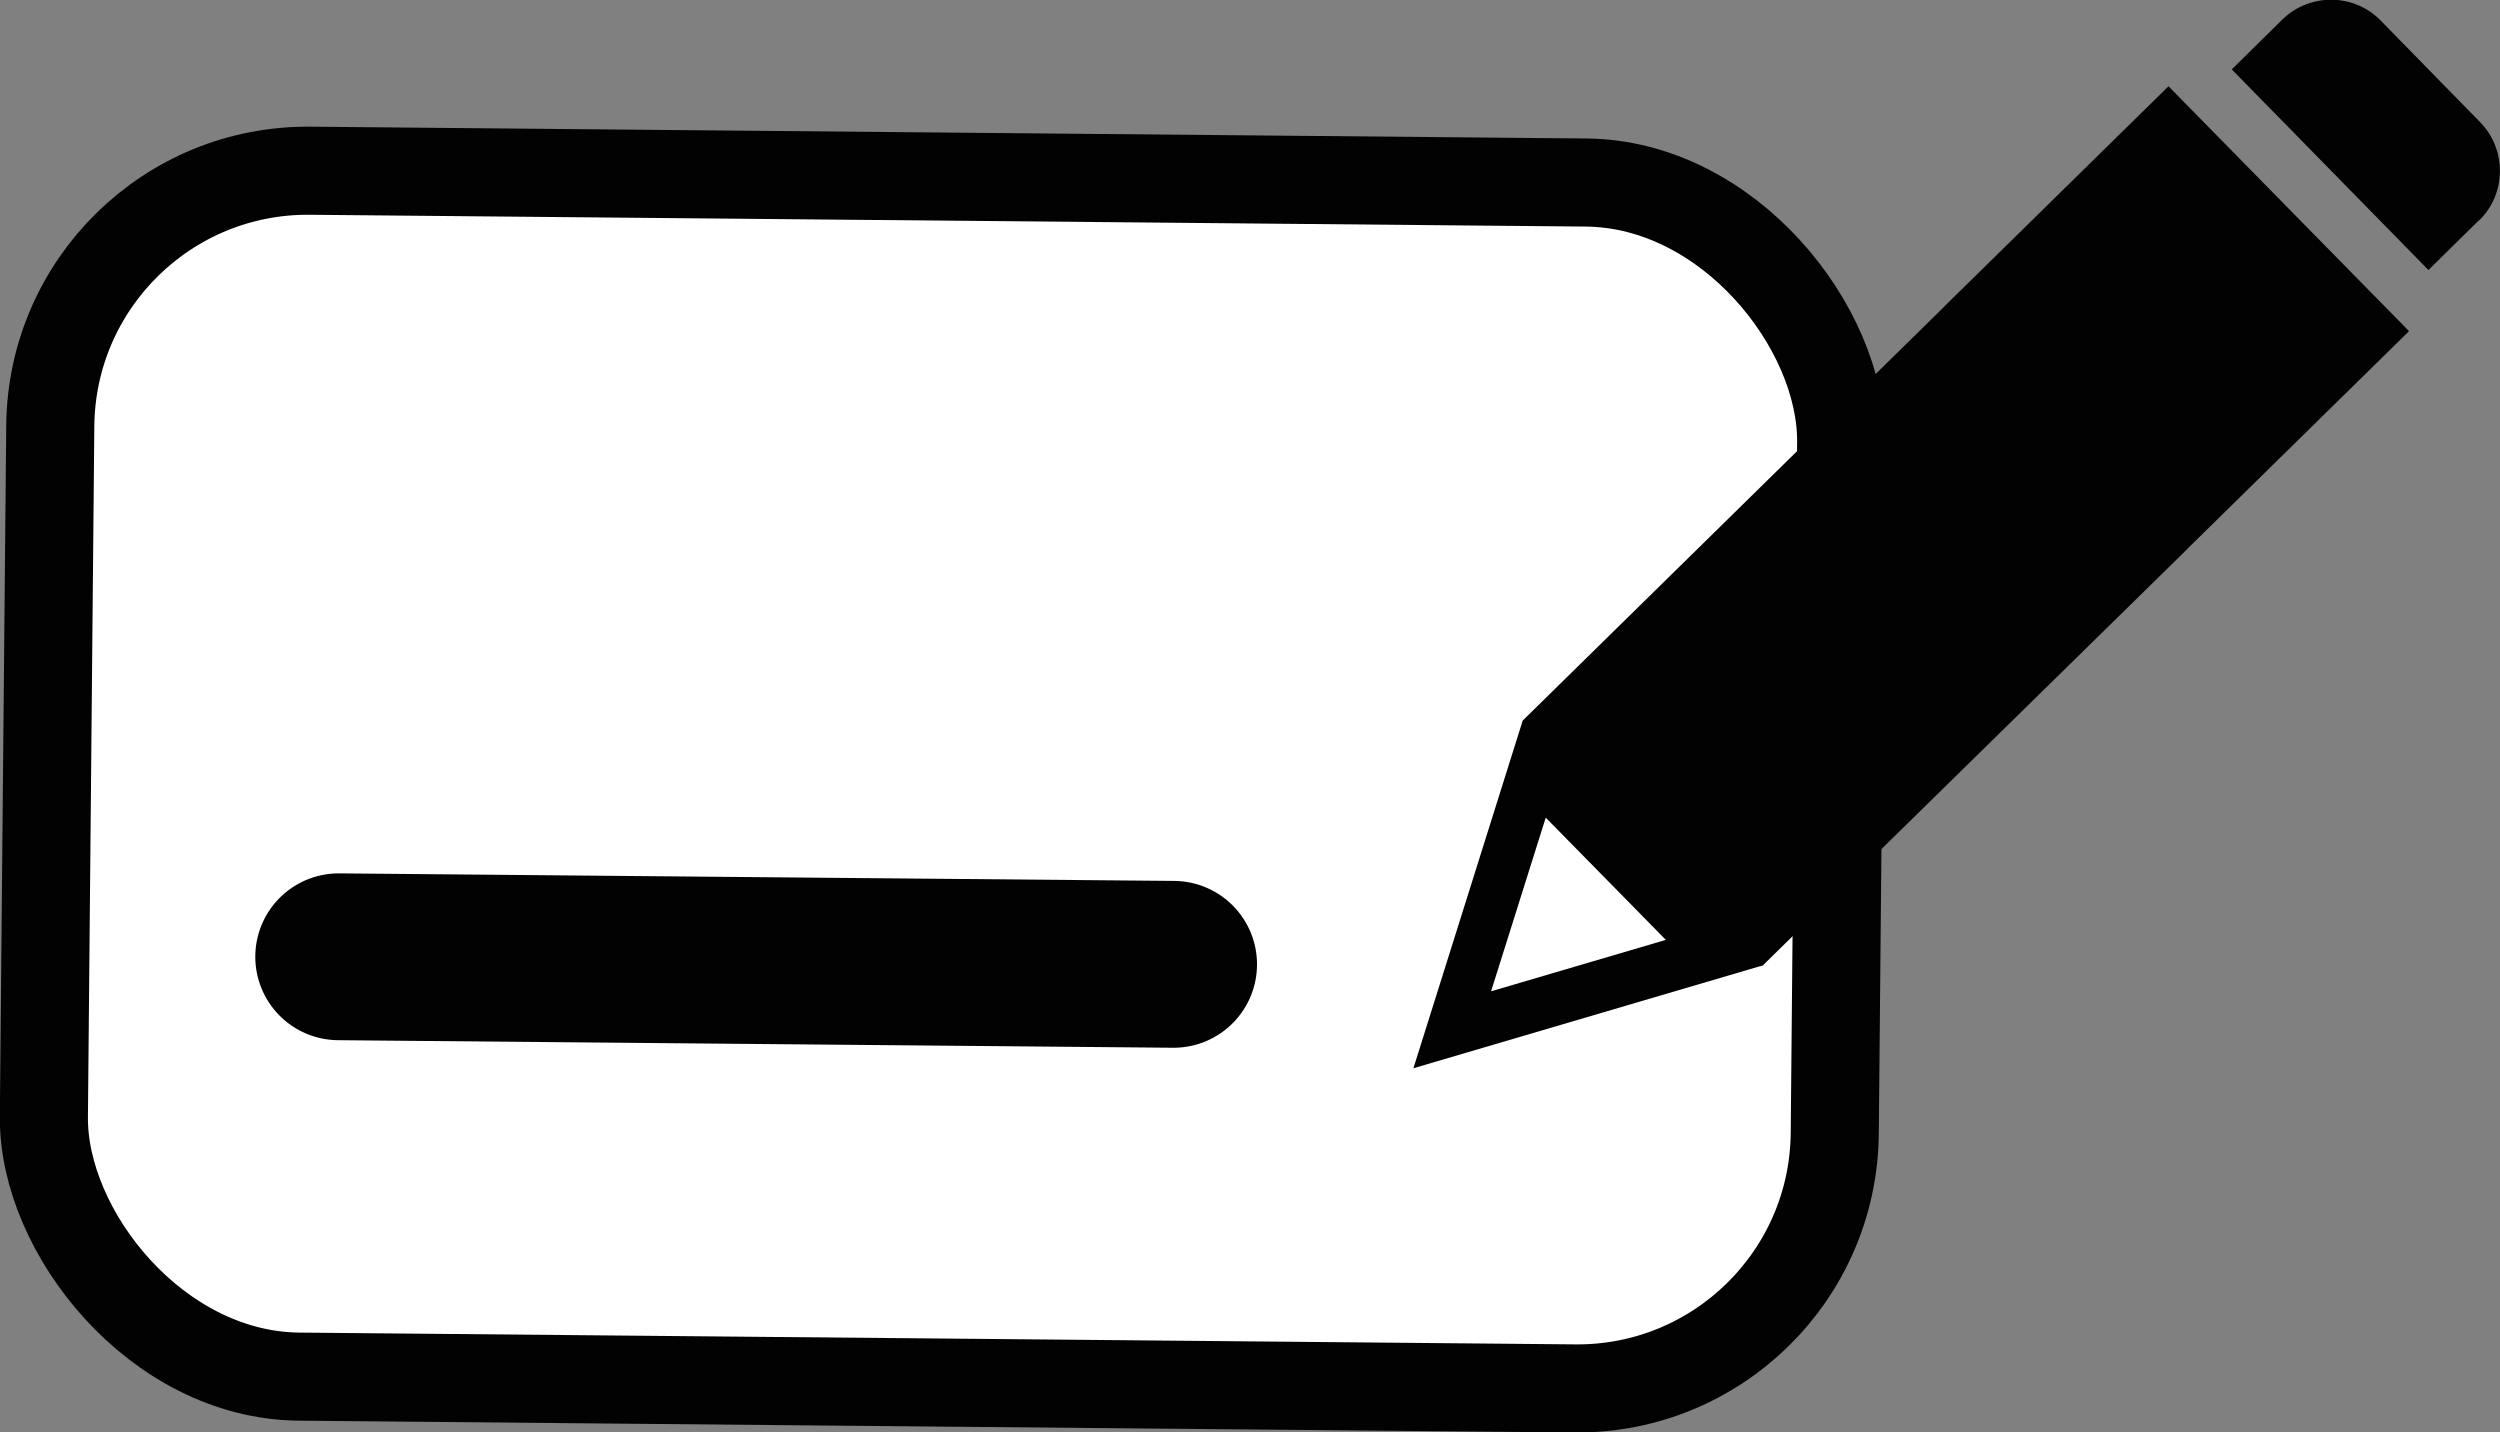 <?xml version="1.0" encoding="UTF-8"?>
<svg id="_レイヤー_2" data-name="レイヤー 2" xmlns="http://www.w3.org/2000/svg" width="69.53" height="39.84" viewBox="0 0 69.53 39.84">
  <rect x="0" y="0" width="69.53" height="39.84" fill="#808080" stroke="none"/>
  <defs>
    <style>
      .cls-1 {
        fill: none;
        stroke-width: 4.64px;
      }

      .cls-1, .cls-2 {
        stroke: #020202;
        stroke-linecap: round;
        stroke-linejoin: round;
      }

      .cls-3 {
        fill: #020202;
      }

      .cls-2 {
        fill: #fff;
        stroke-width: 2.45px;
      }
    </style>
  </defs>
  <g id="_レイヤー_1-2" data-name="レイヤー 1">
    <g>
      <rect class="cls-2" x="1.31" y="4.91" width="49.81" height="33.54" rx="7.16" ry="7.16" transform="translate(.2 -.24) rotate(.53)"/>
      <g>
        <path class="cls-3" d="M49.03,26.85s.05-.05.11-.11l11.52-11.3c.06-.06.11-.11.12-.12l.12-.12,6.1-5.99s0,0,0,0l-6.69-6.81s0,0,0,0l-6.1,5.99-.12.12-.12.12-11.62,11.41s0,0,0,0l-3.04,9.67s0,0,0,0l9.58-2.82c.08-.02.15-.04.15-.04ZM41.47,27.57l1.52-4.83s0,0,0,0l3.34,3.4s0,0,0,0l-4.86,1.43s0,0,0,0Z"/>
        <path class="cls-3" d="M68.95,6.13c.76-.74.77-1.97.03-2.73l-2.77-2.83c-.74-.76-1.97-.77-2.73-.03l-1.41,1.39s0,0,0,0l5.47,5.58s0,0,0,0l1.41-1.39Z"/>
      </g>
      <line class="cls-1" x1="9.42" y1="26.61" x2="32.64" y2="26.82"/>
    </g>
  </g>
</svg>